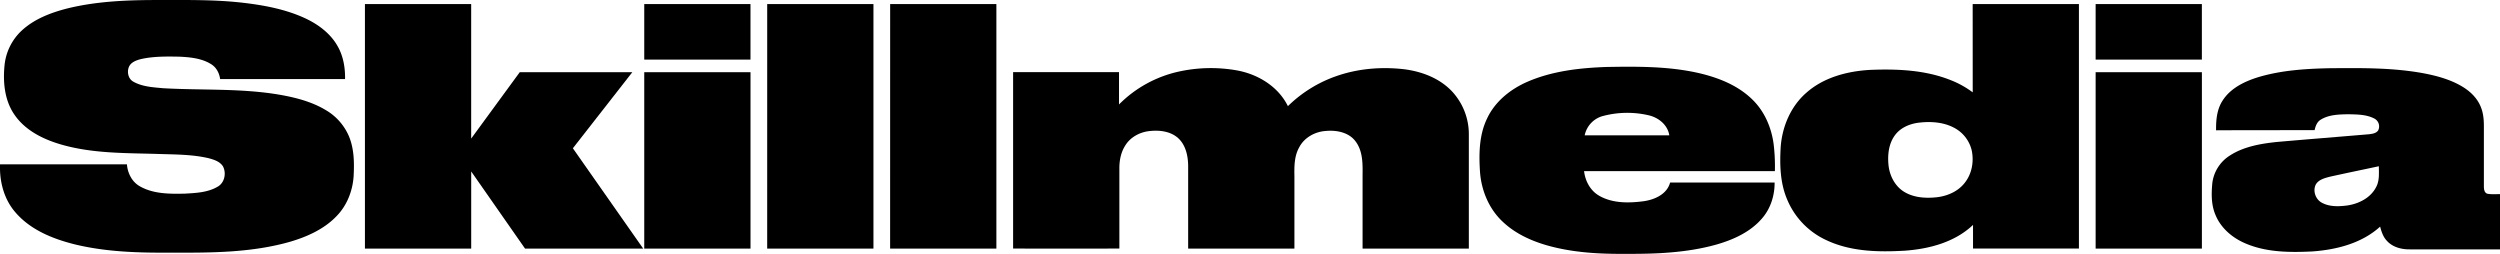 <svg id="Layer_1" data-name="Layer 1" xmlns="http://www.w3.org/2000/svg" viewBox="0 0 1870.63 189.98"><path d="M115.14,74.84C136,69.68,157.61,68.62,179,68.5c23,.07,46-.57,68.89,2.18,15.27,1.84,30.63,4.78,44.71,11.16,10,4.55,19.37,11.35,24.85,21,4.36,7.48,5.82,16.26,5.69,24.81q-46.74,0-93.48,0c-.61-4.42-2.77-8.71-6.66-11.1-7.08-4.48-15.73-5.26-23.91-5.67-9.63-.16-19.42-.31-28.87,1.85-3.46.91-7.46,2.37-8.89,6-1.48,3.88-.36,8.86,3.48,10.92,6.71,3.75,14.65,4.13,22.14,4.84,29.06,1.66,58.4-.07,87.21,4.87,12,2.1,24.05,5.18,34.56,11.51a41.42,41.42,0,0,1,17.33,19.63c3.93,9.42,4,19.85,3.49,29.88-.74,11-5,21.88-12.78,29.83-9.34,9.75-22,15.4-34.8,19.17-28.85,8.24-59.16,8.27-88.91,8.13-24.08.19-48.42-.45-71.93-6.13-16.55-4.1-33.47-10.87-44.78-24.17-8.47-9.79-11.85-23-11.37-35.76q47.47,0,94.94,0c.53,6.57,3.76,13.11,9.66,16.42,10.07,5.77,22.16,5.72,33.43,5.51,8.38-.47,17.31-.83,24.74-5.18,5.28-2.9,6.73-10.21,4-15.3-2.36-3.66-6.82-5-10.81-6.08-12.05-2.78-24.52-2.73-36.82-3.12-24.13-.77-48.71-.19-72.19-6.74-13.72-3.81-27.64-10.39-36-22.42-7.55-10.71-8.85-24.44-7.59-37.15A41,41,0,0,1,81,91.54C90.44,82.73,102.83,78,115.14,74.84Z" transform="translate(-64.94 -68.48)"/><path d="M338,71.5h79.5c0,33.56,0,67.11,0,100.67q18.19-24.82,36.35-49.67,42.11,0,84.23,0Q515.87,151,493.59,179.42q26.27,37.56,52.62,75.07-44.21,0-88.41,0C444.36,235.27,431,216,417.52,196.78c0,19.24,0,38.48,0,57.72H338Z" transform="translate(-64.94 -68.48)"/><path d="M547,71.5h79.49q0,20.77,0,41.56-39.75,0-79.49,0C547,99.21,547,85.36,547,71.5Z" transform="translate(-64.94 -68.48)"/><path d="M639,71.5q39.75,0,79.5,0,0,91.49,0,183-39.76.06-79.51,0Z" transform="translate(-64.94 -68.48)"/><path d="M731,71.5h79.48q.09,91.49,0,183-39.75.06-79.51,0Z" transform="translate(-64.94 -68.48)"/><path d="M1541,71.5h79.5q0,91.47,0,182.94-39.62,0-79.24,0c0-5.89,0-11.78,0-17.67-13.67,13-32.85,18-51.18,19.3-19.51,1.11-39.95.74-58-7.64a58,58,0,0,1-30-30.94c-5.2-12.3-5.5-25.93-4.73-39.07,1.11-15.21,7.51-30.35,19.14-40.49,12.94-11.5,30.49-16.14,47.44-17.14,20.52-.85,41.73,0,61,7.8a70.2,70.2,0,0,1,16.1,9Zm-40.44,88.79c-6.68.84-13.45,3.67-17.58,9.19-4.74,6.25-5.69,14.49-5,22.09.7,8,4.64,16,11.59,20.34s15.52,5,23.51,4.27c8.22-.71,16.56-4.08,21.8-10.67,5.52-6.75,7.21-16.1,5.4-24.53a25.85,25.85,0,0,0-12.92-16.76C1519.25,159.79,1509.6,159.21,1500.56,160.29Z" transform="translate(-64.94 -68.48)"/><path d="M1633,71.5h79.49q0,20.77,0,41.56-39.75,0-79.49,0C1633,99.21,1633,85.36,1633,71.5Z" transform="translate(-64.94 -68.48)"/><path d="M1208,129.59c18.54-8,39-10.3,59-11,21.78-.37,43.79-.57,65.25,3.75,16,3.27,32.25,9.09,44.08,20.79,9,8.81,14.17,21,15.76,33.38a138.69,138.69,0,0,1,.91,20q-71.38,0-142.77,0c.83,7.43,4.71,14.71,11.35,18.46,10,5.74,22.18,5.54,33.28,4.07,8.21-1.18,17.44-5.23,19.74-14h78.2c.07,9.7-3,19.53-9.44,26.89-8.8,10.27-21.63,16-34.37,19.61-22.09,6.16-45.21,7-68,6.88-19.61.16-39.46-.95-58.4-6.32-12-3.43-23.69-8.8-32.87-17.37-10.41-9.51-16.22-23.26-17.33-37.18-.92-13.58-.8-27.89,5.26-40.41C1183.61,144.35,1195.28,135.09,1208,129.59Zm56.6,25.62a18.91,18.91,0,0,0-13.91,14.51q31.65.08,63.31,0c-1.27-8-8.36-13.53-16-15.1A70.81,70.81,0,0,0,1264.64,155.21Z" transform="translate(-64.94 -68.48)"/><path d="M946.9,122.06a111.47,111.47,0,0,1,43-1c16,2.74,31.43,12,38.72,26.85a97.44,97.44,0,0,1,36.48-22.56c16.11-5.61,33.52-7,50.41-5.07,13.28,1.67,26.67,6.72,36,16.69A47,47,0,0,1,1164,169.5q0,42.5,0,85-39.75,0-79.51,0,0-27.49,0-55c.11-8.56.21-18-5.22-25.19-5-6.82-14.27-8.6-22.27-7.84-8,.51-16,4.81-19.83,12.09-3.84,6.62-3.82,14.49-3.68,21.91q0,27,0,54-39.76.06-79.51,0c0-20.67,0-41.34,0-62-.09-7.35-1.79-15.35-7.39-20.56-5.78-5.26-14.16-6.21-21.63-5.35-7.22.79-14.3,4.57-18.1,10.89-3.23,5.06-4.38,11.15-4.35,17.07q0,30,0,59.94-39.76.06-79.51,0v-132q39.62,0,79.24,0c0,8.06,0,16.12,0,24.18A90.49,90.49,0,0,1,946.9,122.06Z" transform="translate(-64.94 -68.48)"/><path d="M1754.66,126.22c17.26-5.16,35.4-6.31,53.32-6.69,23.43-.18,47.06-.5,70.2,3.74,10.1,1.93,20.26,4.65,29.17,10,5.94,3.53,11.2,8.63,13.82,15.14,2,4.77,2.38,10,2.34,15.13,0,14.68,0,29.35,0,44,0,2.15.11,5,2.53,5.88,3.13.61,6.35.28,9.54.34q0,20.66,0,41.31h-67.64c-6.2.06-12.81-1.69-17.06-6.45-2.75-2.89-4-6.77-5-10.57-13.8,12.55-32.8,17.33-51,18.59-17,.81-34.84.69-50.68-6.42-9.23-4.11-17.46-11.2-21.41-20.67-3.33-7.55-3.24-16-2.47-24.1a28.47,28.47,0,0,1,13.06-20.55c10.52-6.82,23.23-8.94,35.48-10.22,23-2,45.95-3.82,68.93-5.77,2.36-.31,5.17-.72,6.63-2.87a6.64,6.64,0,0,0-3-8.92c-6-3.05-12.92-3-19.45-3.15-6.93.14-14.39.25-20.45,4-2.84,1.65-4,4.82-4.65,7.87-24.58.08-49.16,0-73.74.14-.11-7.69.6-15.83,5-22.43C1734.08,134.35,1744.51,129.38,1754.66,126.22Zm53.55,74.5c-3.77,1-8.17,2.09-10.38,5.64-2.55,4.8-.33,11.3,4.44,13.8,5.72,3.13,12.57,2.89,18.86,2.08,8.72-1.23,17.68-5.7,21.79-13.85,2.57-4.76,2-10.32,2-15.52C1832.69,195.49,1820.43,198,1808.21,200.72Z" transform="translate(-64.94 -68.48)"/><path d="M547,122.5q39.75,0,79.51,0,0,66,0,132-39.75.06-79.51,0Z" transform="translate(-64.94 -68.48)"/><path d="M1633,122.5q39.75,0,79.51,0,0,66,0,132-39.77.06-79.51,0Z" transform="translate(-64.94 -68.48)"/></svg>